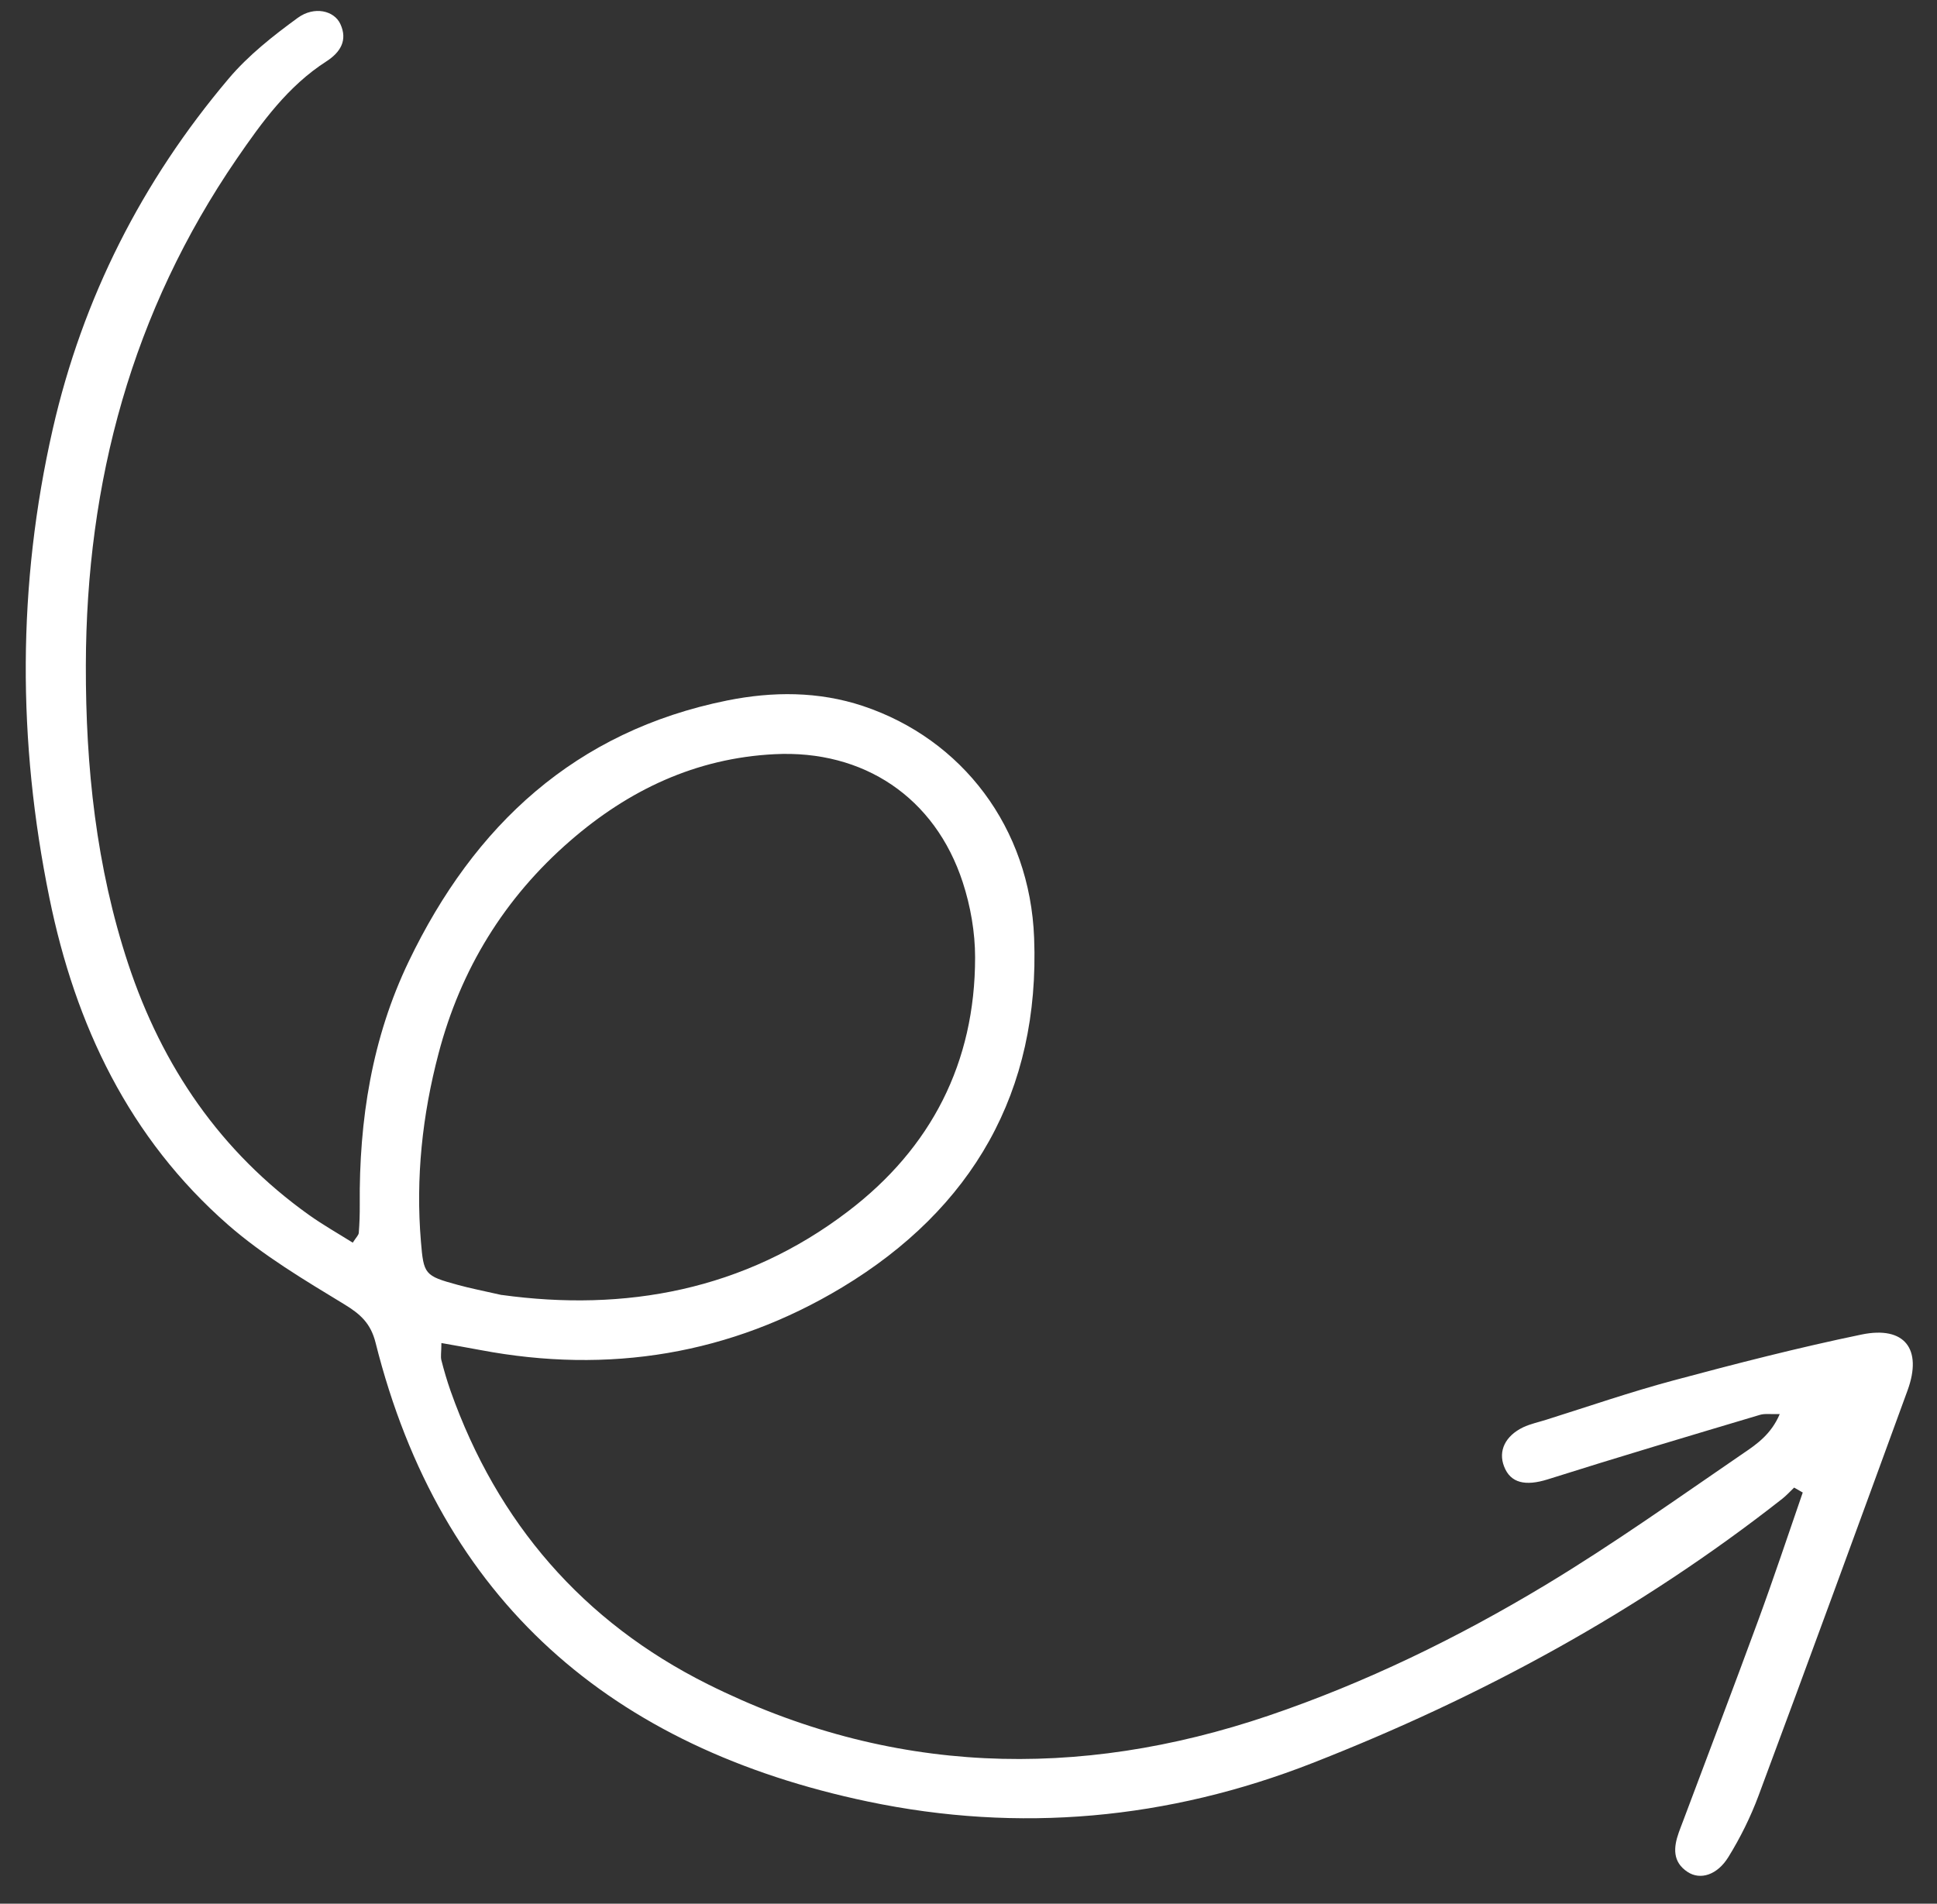 <svg xmlns="http://www.w3.org/2000/svg" width="59" height="58" viewBox="0 0 59 58" fill="none"><rect x="0" y="0" width="59" height="58" fill="#333333" stroke="none"/><g style="mix-blend-mode:overlay"><path d="M54.91 45.474C54.46 46.777 54.025 48.087 53.549 49.382C52.801 51.421 52.026 53.451 51.264 55.486C51.221 55.602 51.175 55.715 51.135 55.829C50.974 56.284 50.937 56.726 51.404 57.033C51.786 57.285 52.304 57.133 52.647 56.576C53.011 55.986 53.324 55.354 53.565 54.706C55.095 50.597 56.6 46.478 58.103 42.361C58.562 41.105 58.018 40.387 56.702 40.659C54.779 41.057 52.873 41.547 50.973 42.057C49.666 42.407 48.387 42.849 47.097 43.255C46.864 43.329 46.616 43.381 46.396 43.484C45.846 43.749 45.632 44.207 45.812 44.674C46.008 45.191 46.47 45.282 47.141 45.072C49.286 44.393 51.446 43.751 53.604 43.107C53.747 43.062 53.911 43.09 54.21 43.082C53.953 43.687 53.519 43.995 53.115 44.267C51.119 45.633 49.147 47.04 47.08 48.286C44.406 49.898 41.596 51.267 38.636 52.272C32.823 54.241 27.087 54.075 21.554 51.31C17.759 49.413 15.149 46.396 13.726 42.382C13.617 42.072 13.525 41.758 13.444 41.44C13.416 41.328 13.444 41.205 13.445 40.918C13.864 40.994 14.249 41.058 14.63 41.131C18.542 41.872 22.253 41.269 25.651 39.222C29.62 36.828 31.68 33.258 31.499 28.578C31.373 25.211 29.304 22.518 26.287 21.51C24.927 21.058 23.533 21.064 22.151 21.341C17.523 22.275 14.442 25.144 12.451 29.289C11.329 31.624 10.935 34.128 10.958 36.705C10.96 36.989 10.951 37.278 10.928 37.563C10.921 37.633 10.847 37.7 10.745 37.86C10.303 37.583 9.846 37.324 9.417 37.02C6.715 35.093 4.939 32.487 3.905 29.366C2.93 26.416 2.608 23.367 2.615 20.274C2.626 14.677 4.023 9.491 7.212 4.837C7.981 3.718 8.77 2.623 9.941 1.87C10.364 1.597 10.599 1.23 10.366 0.729C10.178 0.324 9.574 0.177 9.069 0.544C8.315 1.094 7.557 1.692 6.961 2.4C4.324 5.52 2.516 9.085 1.607 13.072C0.525 17.82 0.531 22.591 1.505 27.356C2.295 31.236 3.934 34.679 6.952 37.321C8.023 38.255 9.27 38.998 10.492 39.741C10.981 40.039 11.292 40.321 11.439 40.905C13.418 48.794 18.646 53.253 26.438 54.888C31.048 55.854 35.581 55.435 39.973 53.716C45.121 51.701 49.935 49.083 54.292 45.659C54.419 45.558 54.528 45.437 54.648 45.322C54.741 45.374 54.832 45.429 54.925 45.481L54.91 45.474ZM15.28 39.455C14.729 39.329 14.323 39.252 13.932 39.143C12.932 38.87 12.904 38.824 12.821 37.825C12.659 35.886 12.863 33.976 13.357 32.101C14.029 29.534 15.363 27.357 17.368 25.617C19.148 24.07 21.193 23.099 23.588 22.978C26.304 22.839 28.481 24.293 29.325 26.881C29.563 27.61 29.701 28.406 29.701 29.168C29.703 32.374 28.361 34.979 25.837 36.901C22.668 39.323 19.027 39.969 15.283 39.453L15.28 39.455Z" fill="white"></path></g></svg>